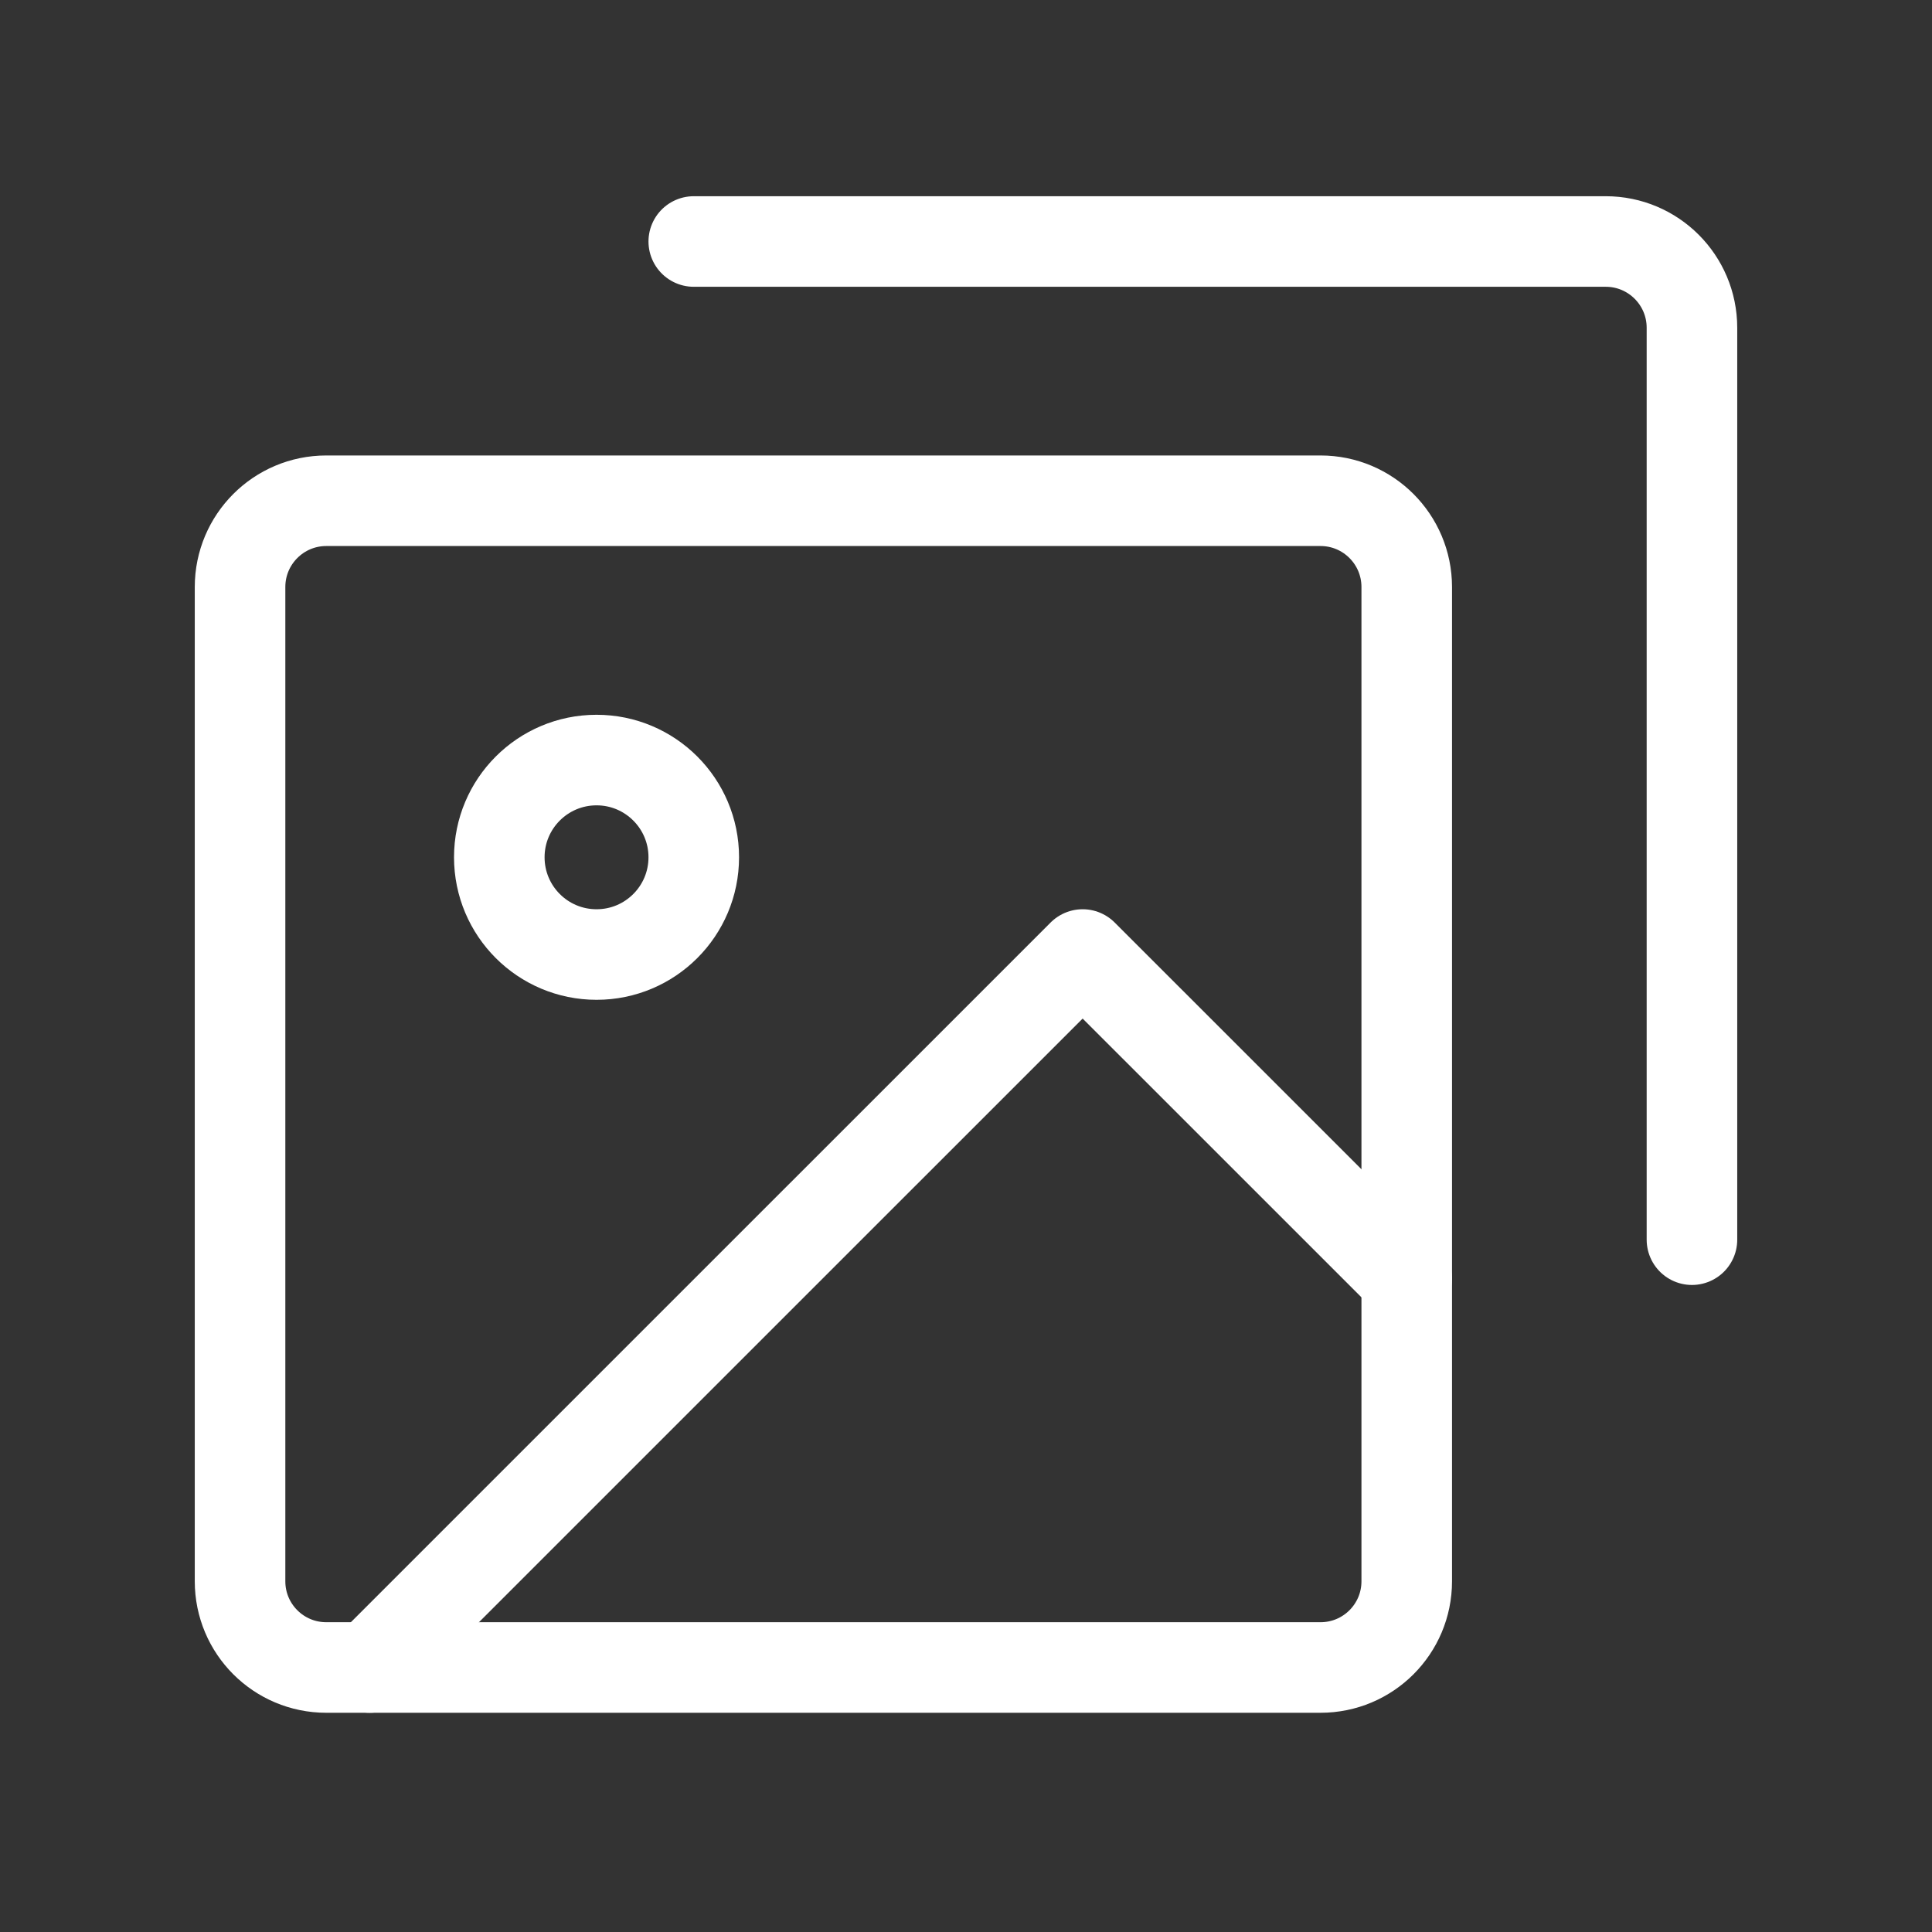 <svg width="32" height="32" viewBox="0 0 32 32" fill="none" xmlns="http://www.w3.org/2000/svg">
<rect x="0" y="0" width="32" height="32" fill="#333333" stroke="none"/>
<path fill-rule="evenodd" clip-rule="evenodd" d="M3.976 9.723C3.976 8.934 4.615 8.294 5.404 8.294H21.872C22.661 8.294 23.3 8.934 23.3 9.723V26.191C23.3 26.98 22.661 27.619 21.872 27.619H5.404C4.615 27.619 3.976 26.98 3.976 26.191V9.723Z" stroke="white" stroke-width="1.5" stroke-linecap="round" stroke-linejoin="round"/>
<path fill-rule="evenodd" clip-rule="evenodd" d="M9.881 15.81C10.77 15.81 11.491 15.089 11.491 14.199C11.491 13.31 10.77 12.589 9.881 12.589C8.991 12.589 8.27 13.31 8.27 14.199C8.27 15.089 8.991 15.81 9.881 15.81Z" stroke="white" stroke-width="1.5" stroke-linecap="round" stroke-linejoin="round"/>
<path d="M23.3 21.177L17.932 15.81L6.122 27.619" stroke="white" stroke-width="1.5" stroke-linecap="round" stroke-linejoin="round"/>
<path d="M28.024 20.533V5.429C28.024 4.64 27.385 4 26.596 4H11.491" stroke="white" stroke-width="1.5" stroke-linecap="round" stroke-linejoin="round"/>
</svg>
